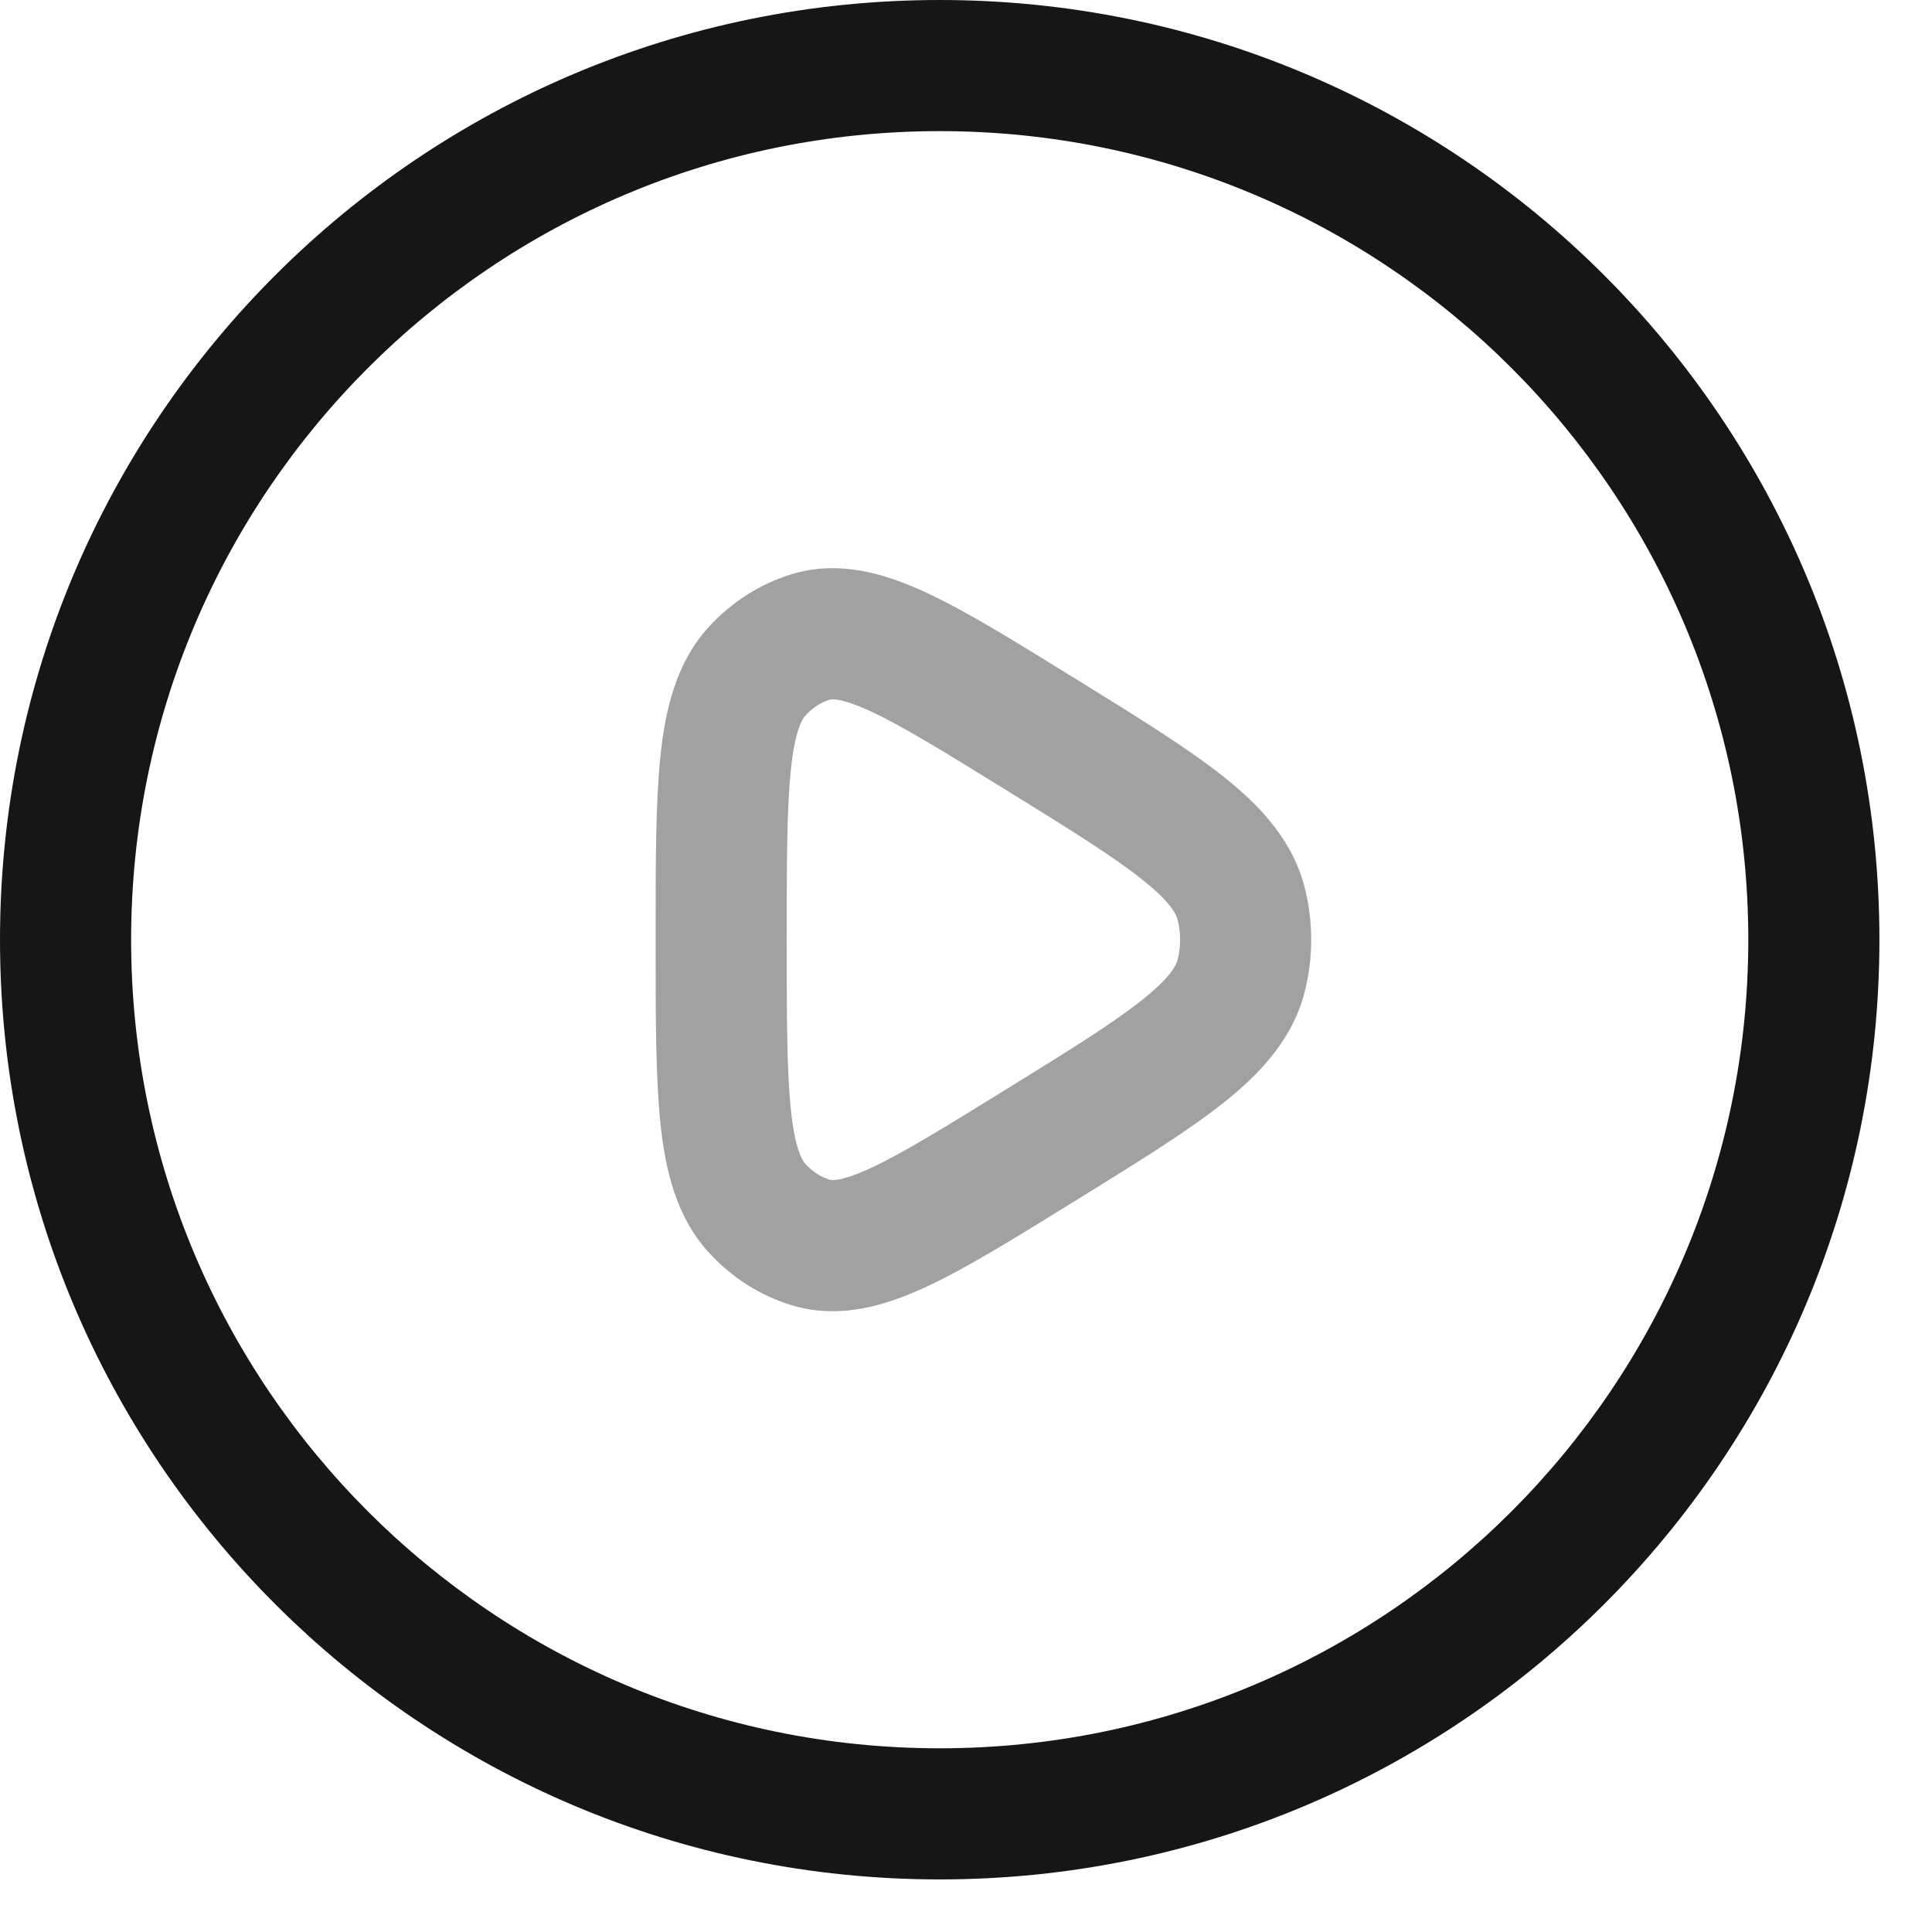 <svg width="23" height="23" viewBox="0 0 23 23" fill="none" xmlns="http://www.w3.org/2000/svg">
<g clip-path="url(#clip0_65_44)">
<path fill-rule="evenodd" clip-rule="evenodd" d="M11.187 1.561C5.871 1.561 1.561 5.871 1.561 11.187C1.561 16.503 5.871 20.813 11.187 20.813C16.503 20.813 20.813 16.503 20.813 11.187C20.813 5.871 16.503 1.561 11.187 1.561ZM7.62939e-06 11.187C7.62939e-06 5.009 5.009 0 11.187 0C17.365 0 22.374 5.009 22.374 11.187C22.374 17.365 17.365 22.374 11.187 22.374C5.009 22.374 7.62939e-06 17.365 7.62939e-06 11.187Z" fill="#161616"/>
<path opacity="0.4" fill-rule="evenodd" clip-rule="evenodd" d="M12.755 8.051L12.84 8.103C13.55 8.542 14.141 8.908 14.57 9.249C15.011 9.6 15.399 10.015 15.539 10.593C15.633 10.982 15.633 11.392 15.539 11.781C15.399 12.359 15.011 12.774 14.57 13.125C14.141 13.466 13.55 13.832 12.84 14.271L12.755 14.323C12.072 14.746 11.498 15.101 11.023 15.321C10.54 15.544 9.99 15.713 9.417 15.536C9.038 15.419 8.701 15.2 8.435 14.907C8.048 14.482 7.92 13.926 7.862 13.371C7.805 12.818 7.805 12.102 7.805 11.232V11.142C7.805 10.271 7.805 9.556 7.862 9.003C7.92 8.448 8.048 7.892 8.435 7.467C8.701 7.175 9.038 6.955 9.417 6.838C9.99 6.661 10.54 6.83 11.023 7.053C11.498 7.273 12.072 7.628 12.755 8.051ZM9.877 8.33C9.776 8.361 9.676 8.422 9.589 8.518C9.55 8.561 9.464 8.694 9.415 9.164C9.367 9.627 9.366 10.261 9.366 11.187C9.366 12.114 9.367 12.747 9.415 13.21C9.464 13.68 9.55 13.813 9.589 13.857C9.676 13.952 9.776 14.013 9.877 14.044C9.886 14.047 9.989 14.08 10.367 13.905C10.746 13.729 11.239 13.425 11.977 12.969C12.739 12.498 13.251 12.18 13.598 11.903C13.941 11.63 14.004 11.489 14.022 11.415C14.058 11.266 14.058 11.108 14.022 10.96C14.004 10.885 13.941 10.744 13.598 10.471C13.251 10.194 12.739 9.876 11.977 9.405C11.239 8.949 10.746 8.645 10.367 8.469C9.989 8.294 9.886 8.327 9.877 8.33Z" fill="#161616"/>
</g>
<defs>
<clipPath id="clip0_65_44">
<rect width="22.374" height="22.37" fill="white"/>
</clipPath>
</defs>
</svg>
